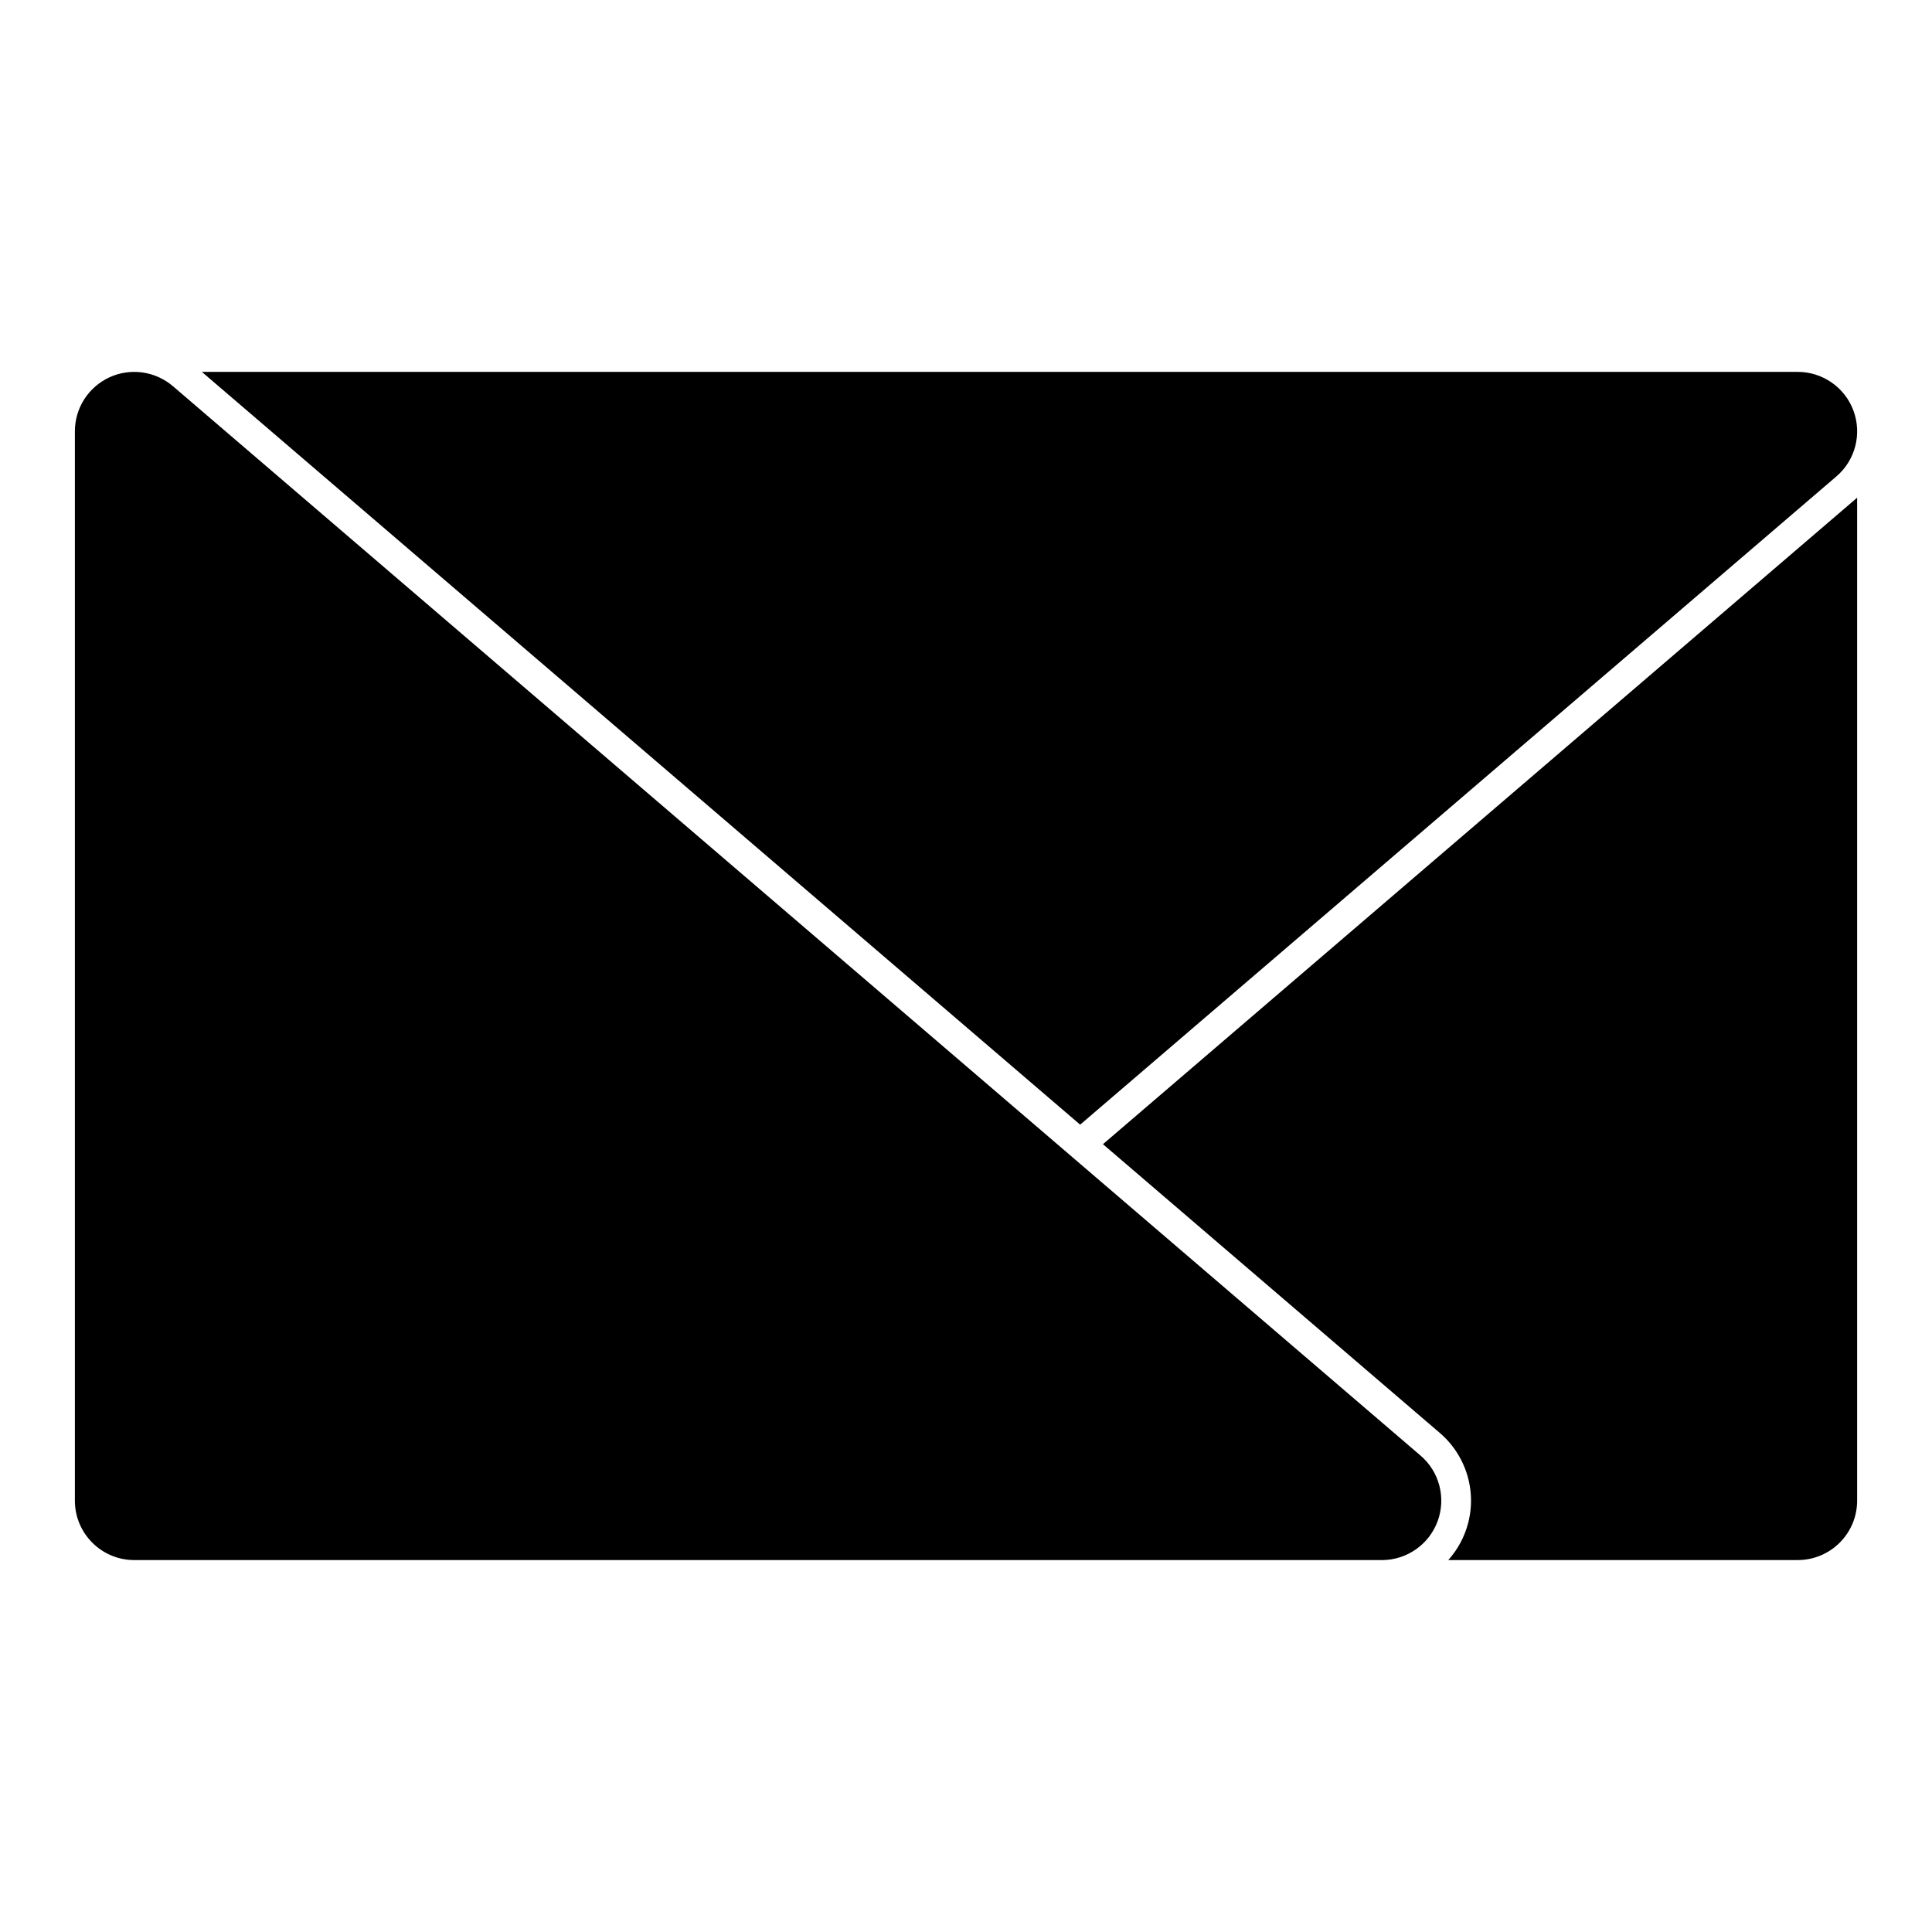 <?xml version="1.0" encoding="UTF-8"?>
<!-- Uploaded to: SVG Repo, www.svgrepo.com, Generator: SVG Repo Mixer Tools -->
<svg fill="#000000" width="800px" height="800px" version="1.1" viewBox="144 144 512 512" xmlns="http://www.w3.org/2000/svg">
 <path d="m510.21 557.44c6.582 0 12.484-4.109 14.77-10.281 2.281-6.188 0.488-13.129-4.519-17.414l-330.62-283.39c-4.676-4-11.242-4.93-16.832-2.363-5.59 2.582-9.164 8.156-9.164 14.312v283.39c0 8.691 7.055 15.742 15.742 15.742h330.62zm125.95-281.54v265.79c0 8.691-7.055 15.742-15.742 15.742h-92.605c1.938-2.172 3.496-4.707 4.551-7.559 3.434-9.258 0.723-19.68-6.785-26.121l-89.285-76.531 199.49-171c0.125-0.109 0.25-0.219 0.379-0.332zm-438.66-33.348h422.92c6.582 0 12.484 4.109 14.77 10.281 2.281 6.188 0.488 13.129-4.519 17.414l-200.42 171.8-232.75-199.49z" fill-rule="evenodd"/>
</svg>